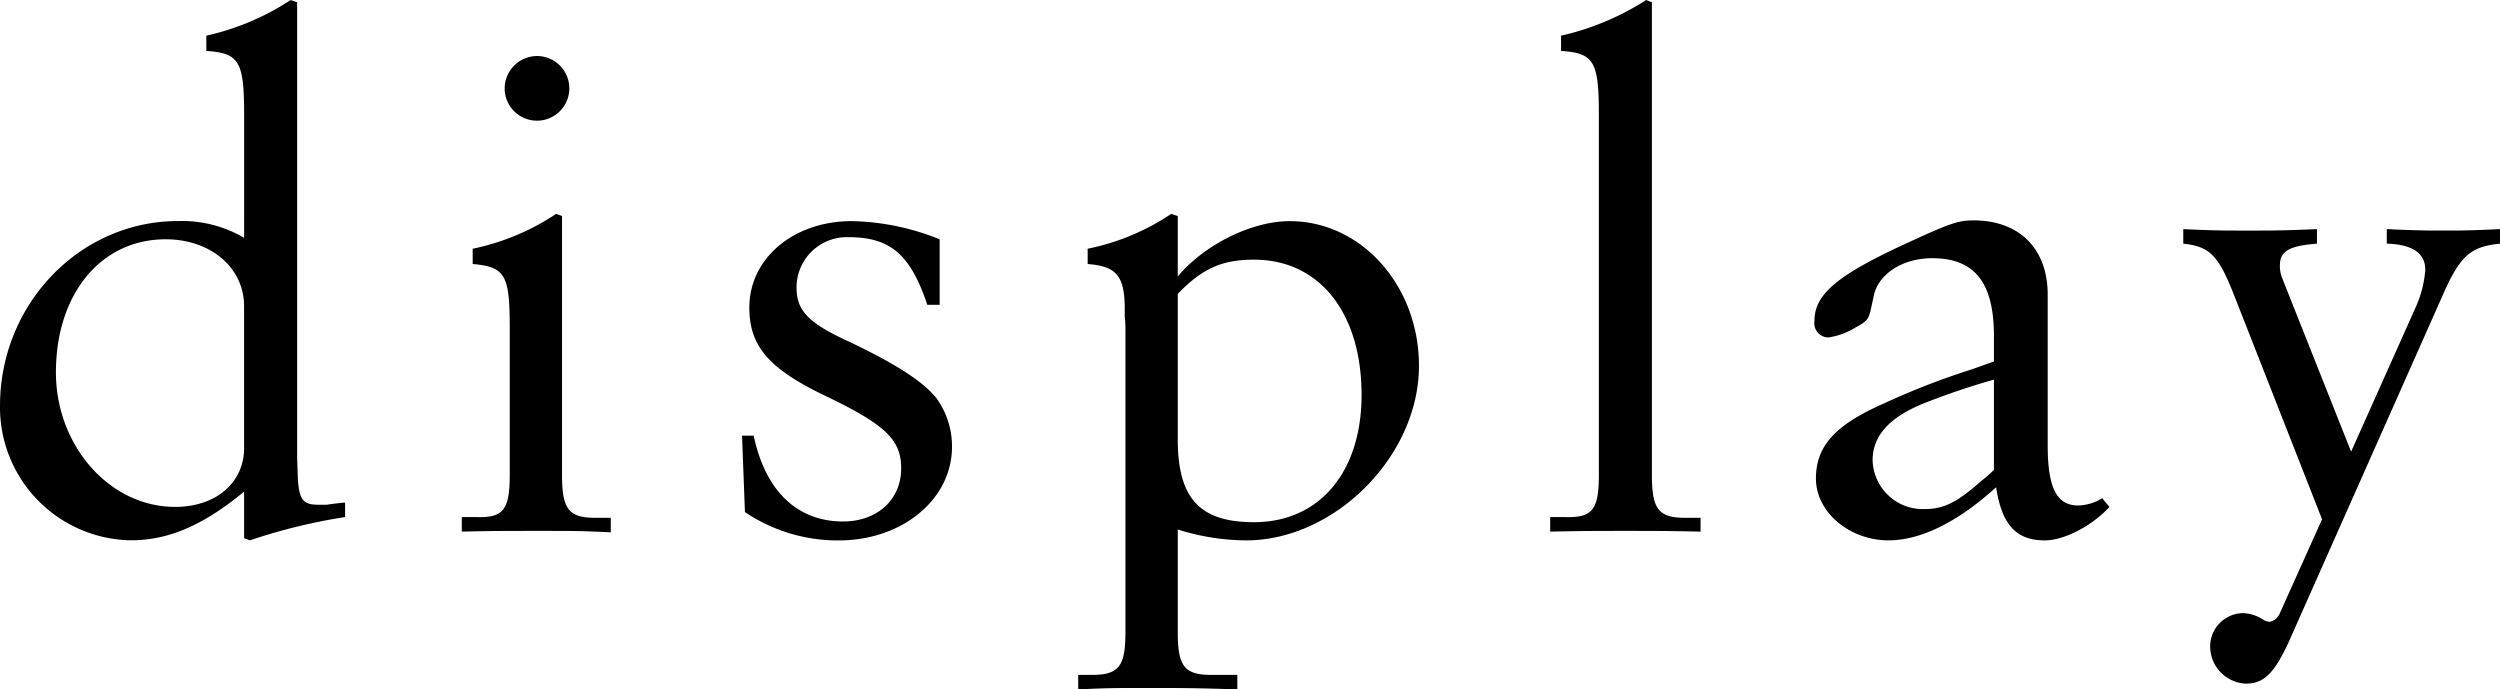 <svg id="imx04_ttl-3.svg" xmlns="http://www.w3.org/2000/svg" width="268.313" height="74" viewBox="0 0 268.313 74">
  <defs>
    <style>
      .cls-1 {
        fill-rule: evenodd;
      }
    </style>
  </defs>
  <path id="Panoramic_curved_display_のコピー" data-name="Panoramic curved display  のコピー" class="cls-1" d="M27.636,237.456c0,3.747-3.041,6.322-7.408,6.322-7.018,0-12.788-6.556-12.788-14.439,0-8.429,4.835-14.282,11.774-14.282,4.834,0,8.421,3.043,8.421,7.18v15.219Zm0,4.683v4.995l0.624,0.234a61.124,61.124,0,0,1,10.215-2.5V243.31c-0.858.078-1.482,0.156-1.949,0.234H35.59c-1.638,0-2.027-.546-2.183-2.732l-0.078-2.263V189.613l-0.7-.234a27.262,27.262,0,0,1-9.045,3.824v1.639c3.509,0.234,4.055,1.093,4.055,6.79V214.9a13.162,13.162,0,0,0-7.1-1.8c-10.527,0-19.1,8.9-19.1,19.825a14.271,14.271,0,0,0,14.036,14.438C19.449,247.368,23.192,245.807,27.636,242.139ZM55.6,198.823a3.47,3.47,0,1,0,3.509-3.435A3.5,3.5,0,0,0,55.6,198.823Zm6.16,13.736-0.624-.234a25.557,25.557,0,0,1-8.967,3.746v1.639c3.509,0.312,3.977,1.171,3.977,6.868v15.766c0,3.746-.7,4.605-3.509,4.527H51v1.561c3.275-.078,4.289-0.078,8.188-0.078,3.821,0,4.756,0,7.8.156v-1.561H65.345c-2.885,0-3.587-.937-3.587-4.605V212.559Zm40.529,2.5a26.4,26.4,0,0,0-9.435-1.952c-6.238,0-10.994,3.981-10.994,9.288,0,4.137,2.105,6.556,8.109,9.444,6.55,3.122,8.188,4.761,8.188,7.805,0,3.356-2.573,5.7-6.238,5.7-4.912,0-8.343-3.278-9.591-9.21H81.077l0.312,8.2a17.831,17.831,0,0,0,10.059,3.043c6.784,0,12.164-4.37,12.164-10.068a8.809,8.809,0,0,0-1.637-5.151c-1.4-1.795-4.289-3.668-9.357-6.088-4.445-2.029-5.692-3.356-5.692-5.853a5.4,5.4,0,0,1,5.614-5.386c4.445,0,6.628,1.874,8.421,7.259h1.326v-7.024Zm25.552,5.853c2.651-2.732,4.756-3.668,8.187-3.668,7.018,0,11.541,5.7,11.541,14.517,0,8.273-4.523,13.658-11.541,13.658-5.848,0-8.187-2.575-8.187-8.9V220.91Zm-9.669-4.839v1.639c3.041,0.234,3.9,1.249,3.977,4.449v1.171a10.594,10.594,0,0,1,.078,1.17v32.7c0,3.669-.7,4.605-3.587,4.605h-1.482v1.561c3.041-.156,4.211-0.156,7.33-0.156,3.509,0,5.38,0,9.747.156v-1.561h-2.807c-2.885,0-3.587-.936-3.587-4.605v-11a24.746,24.746,0,0,0,7.33,1.17c9.513,0,18.558-9.053,18.558-18.731,0-8.585-6.16-15.532-13.88-15.532-4.055,0-9.123,2.5-12.008,5.932v-6.478l-0.7-.234A24.967,24.967,0,0,1,118.17,216.071Zm65.78,30.361v-1.483h-1.637c-2.885,0-3.587-.937-3.587-4.605V189.613l-0.624-.234a28.364,28.364,0,0,1-9.123,3.824v1.639c3.509,0.234,4.055,1.093,4.055,6.79v38.712c0,3.746-.7,4.605-3.587,4.527h-1.638v1.561c3.665-.078,5.069-0.078,8.188-0.078S180.441,246.354,183.95,246.432Zm31.485-16.312V239.8a12.843,12.843,0,0,1-1.326,1.17c-2.651,2.342-4.054,3.044-6.16,3.044a5.4,5.4,0,0,1-5.536-5.229c0-2.575,1.716-4.527,5.224-6.01A76.7,76.7,0,0,1,215.435,230.12Zm0.234,11.551c0.624,4.058,2.183,5.7,5.224,5.7,2.028,0,4.991-1.483,6.94-3.59l-0.78-.936a5.151,5.151,0,0,1-2.573.78c-2.339,0-3.275-1.951-3.275-6.478V220.988c0-4.917-3.041-7.961-7.953-7.961-1.56,0-2.5.312-6.082,1.951-8.344,3.747-10.995,5.854-10.995,8.82a1.535,1.535,0,0,0,1.482,1.795,7.622,7.622,0,0,0,2.963-1.093c1.169-.624,1.325-0.858,1.559-1.717l0.39-1.795c0.546-2.263,3.119-3.9,6.238-3.9,4.6,0,6.628,2.653,6.628,8.351v2.732l-2.417.858a79.619,79.619,0,0,0-9.435,3.668c-5.147,2.264-7.252,4.527-7.252,8.039,0,3.591,3.587,6.634,7.8,6.634C207.481,247.368,211.458,245.5,215.669,241.671Zm38.1-3.824-7.408-18.654a3.363,3.363,0,0,1-.234-1.327c0-1.561,1.014-2.107,3.977-2.341v-1.561c-3.587.156-5.068,0.156-7.407,0.156-2.418,0-3.743,0-6.94-.156v1.561c2.807,0.312,3.743,1.171,5.458,5.541l9.435,24.039-4.523,10.068a1.537,1.537,0,0,1-1.091.937,1.481,1.481,0,0,1-.7-0.234,4.318,4.318,0,0,0-2.183-.7,3.581,3.581,0,0,0-3.509,3.668,4,4,0,0,0,3.821,3.9c1.949,0,3.041-1.093,4.6-4.449L263.6,221.066c1.871-4.292,3.041-5.229,6.16-5.541v-1.561c-3.2.156-4.367,0.156-6,.156s-2.885,0-6.16-.156v1.561c2.729,0.078,4.133,1.014,4.133,2.81a11.973,11.973,0,0,1-1.014,3.98Z" transform="translate(-1.438 -189.375)"/>
</svg>
